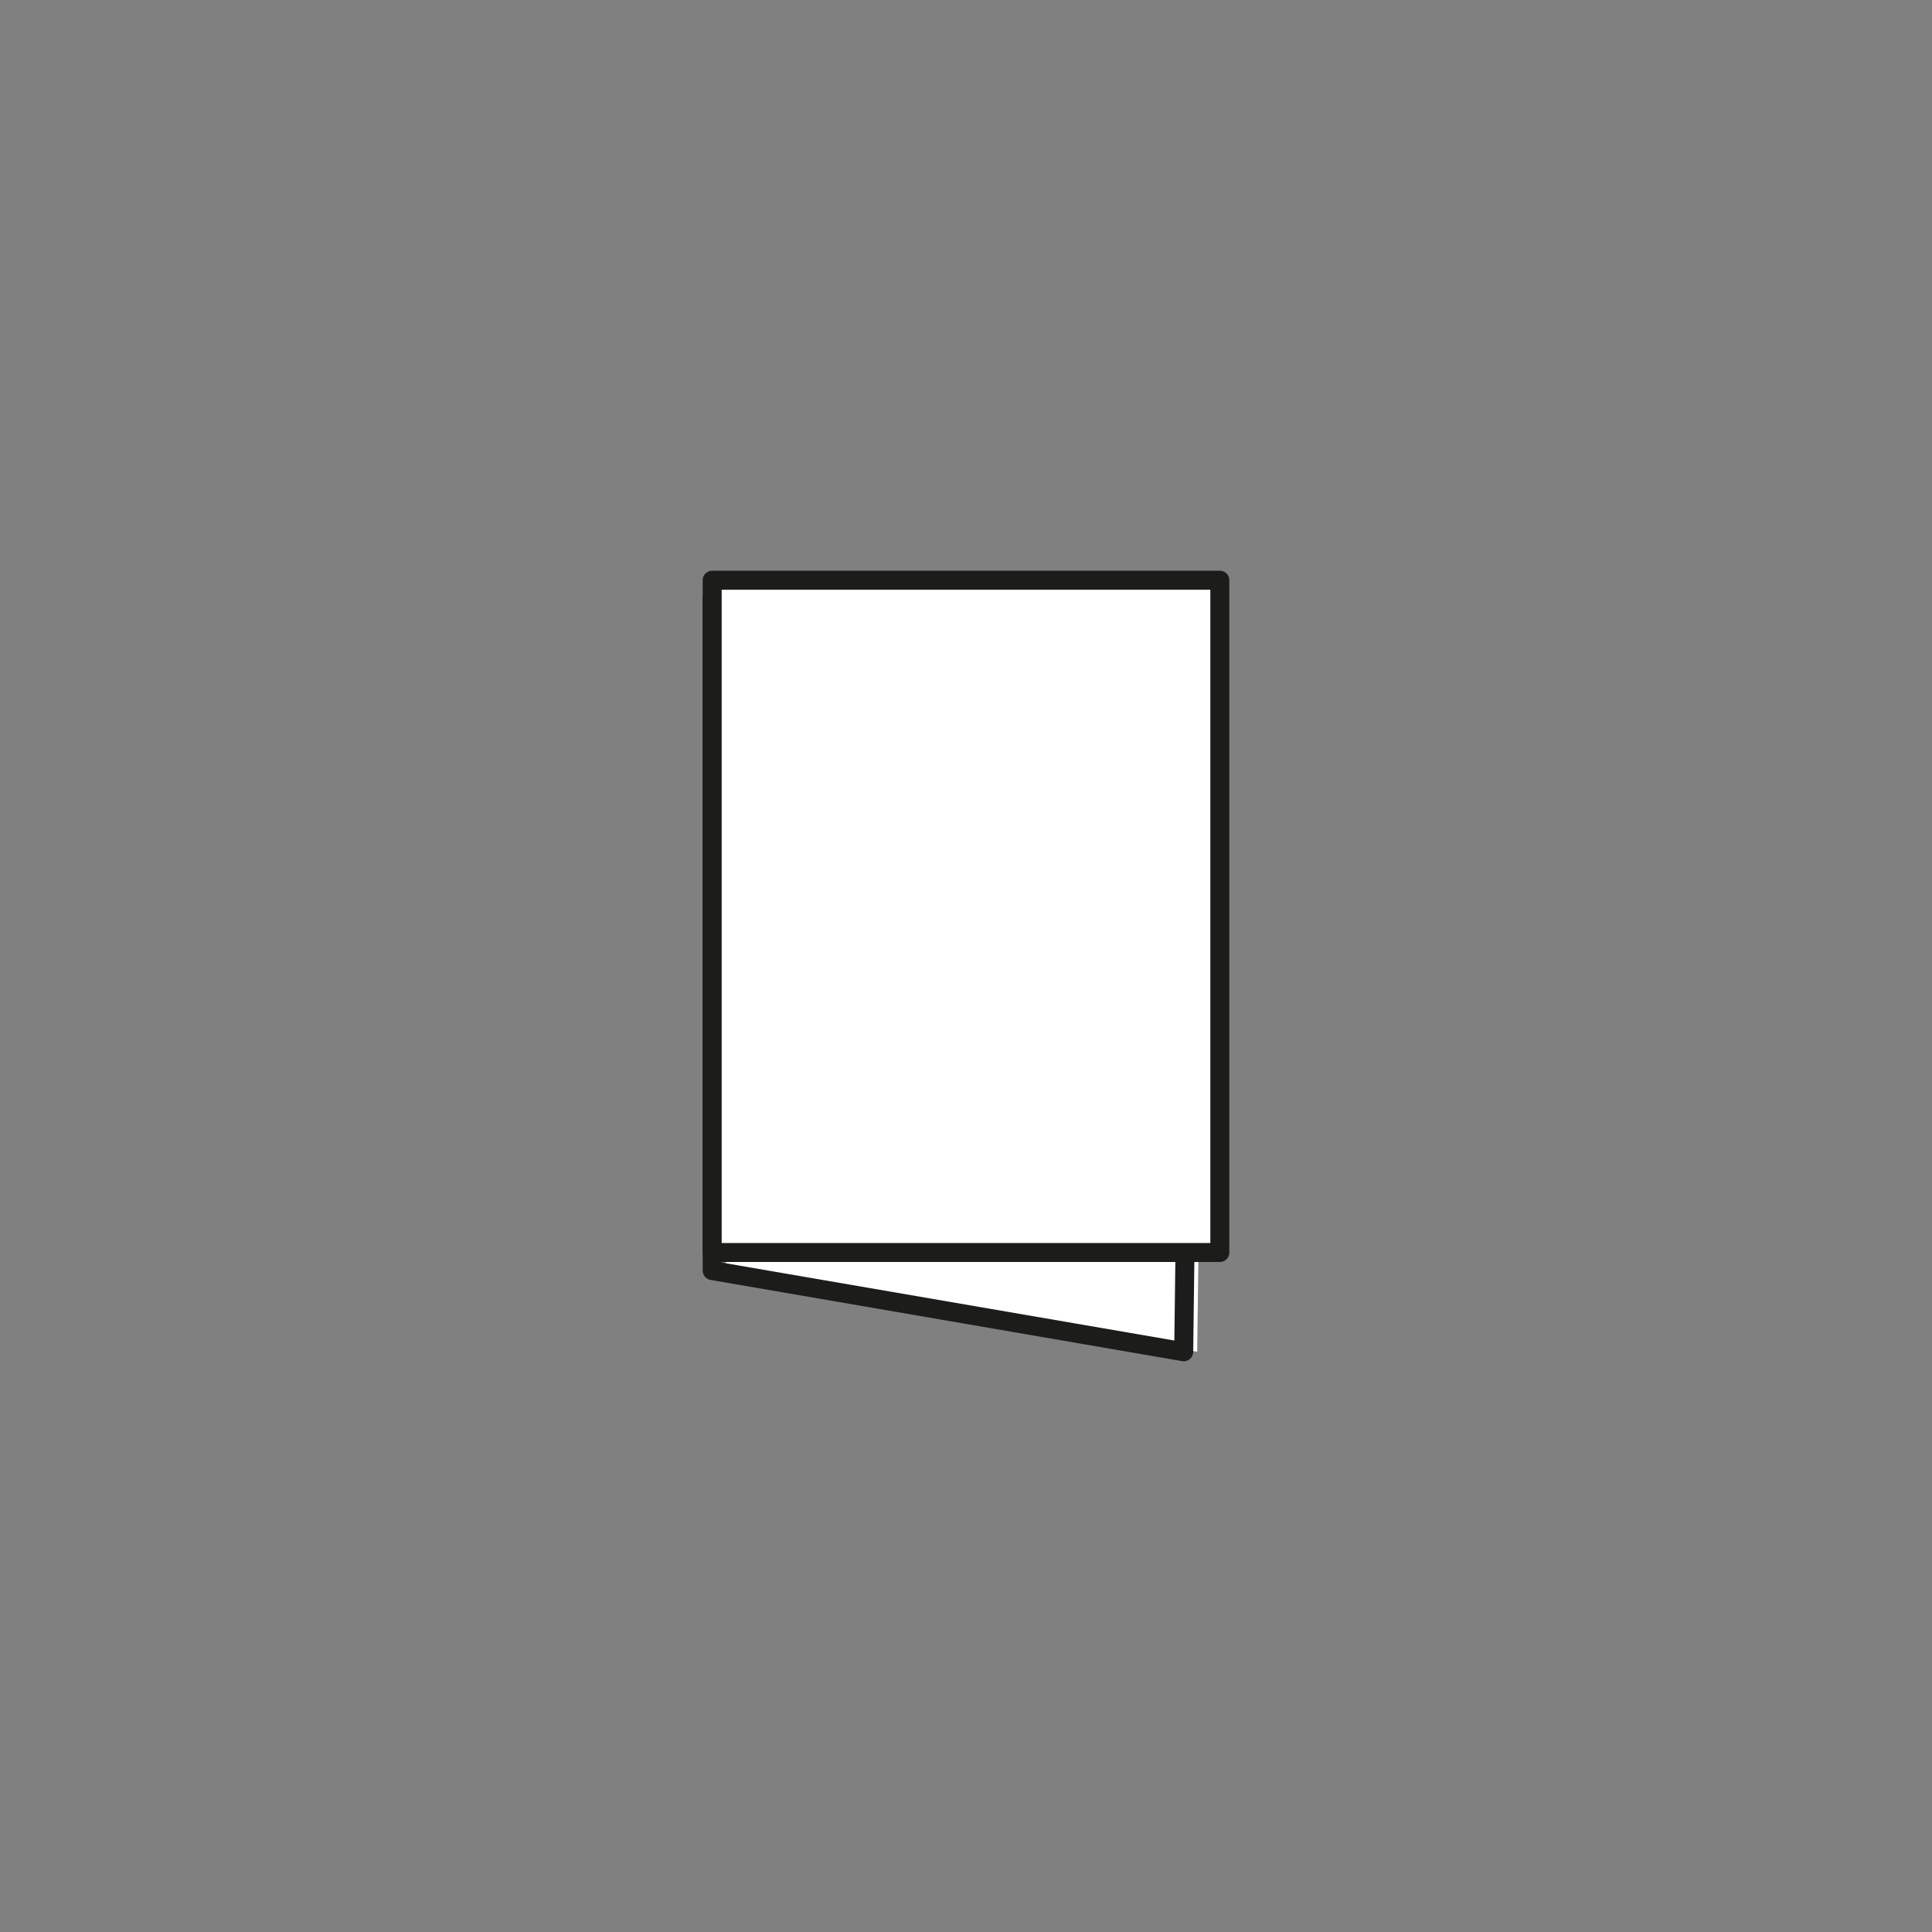 <svg xmlns="http://www.w3.org/2000/svg" id="Layer_1" data-name="Layer 1" viewBox="0 0 246 246"><rect x="0" y="0" width="246" height="246" fill="#808080" stroke="none"/><defs><clipPath id="clip-path"><path d="M87.24 70.43h71.53v105.14H87.24z" style="fill:none"/></clipPath><style>.cls-4{fill:none}.cls-2{fill:#fff}.cls-3{clip-path:url(#clip-path)}.cls-4{stroke:#1c1d1b;stroke-linecap:round;stroke-linejoin:round;stroke-width:2.42px}</style></defs><path d="m152.44 172.12-60.03-10.34v-85.6l61.18 5.74z" class="cls-2"/><g class="cls-3"><path d="m150.72 172.12-60.04-10.34v-85.6l61.19 5.74z" class="cls-4"/></g><path d="M90.68 73.88h64.64v85.6H90.68z" class="cls-2"/><g class="cls-3"><path d="M90.68 73.88h64.64v85.6H90.68z" class="cls-4"/></g></svg>